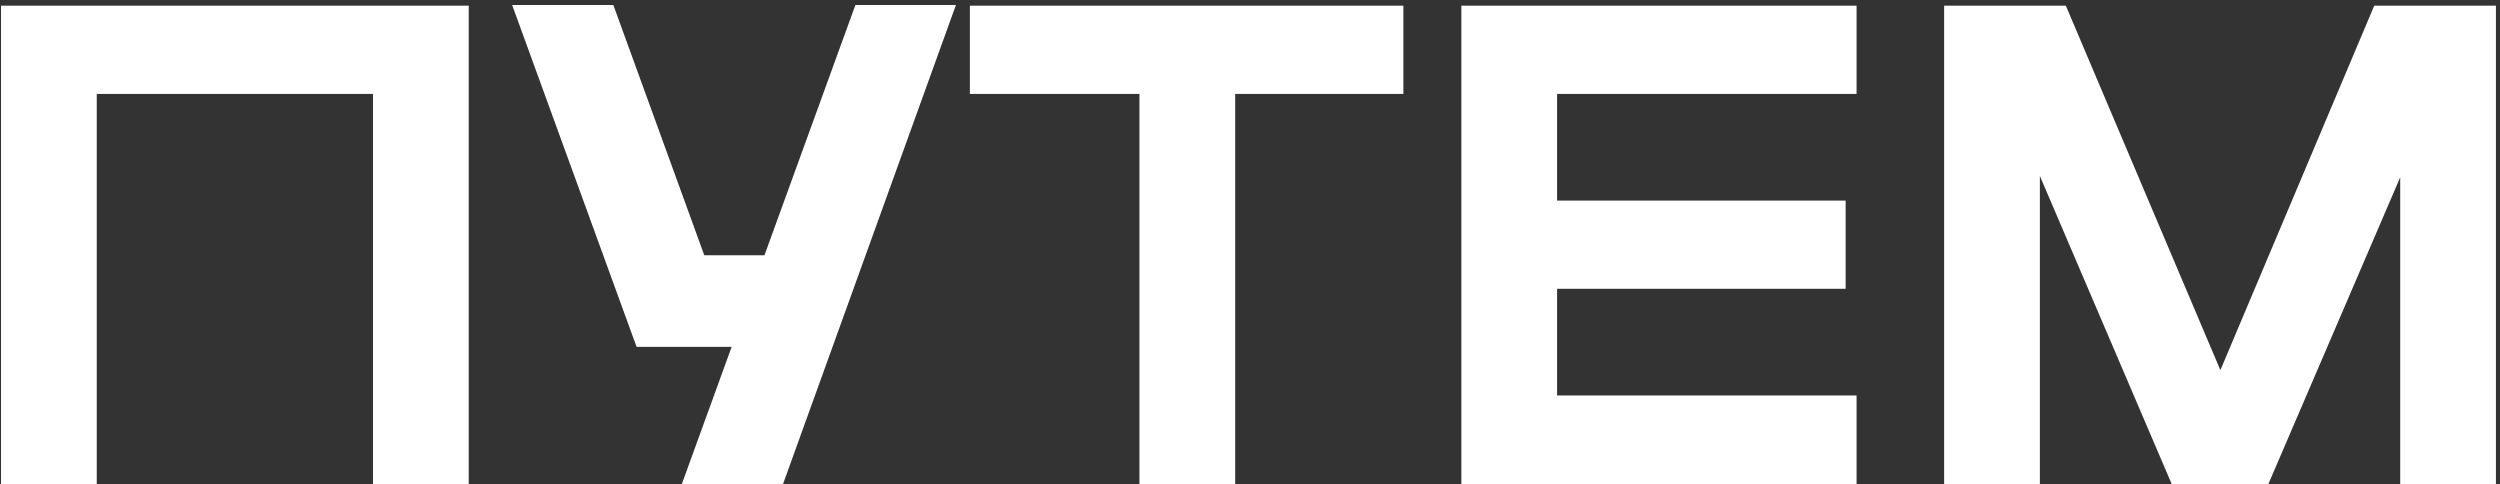 <svg width="351" height="68" viewBox="0 0 351 68" fill="none" xmlns="http://www.w3.org/2000/svg">
<rect x="0" y="0" width="351" height="68" fill="#333333" stroke="none"/>
<path d="M0.144 0.8H65.808V68H52.368V13.184H13.584V68H0.144V0.8ZM109.922 68H95.714L102.722 48.704H89.378L71.906 0.704H86.114L98.882 35.84H107.33L120.098 0.704H134.21L109.922 68ZM159.978 68V13.184H136.17V0.8H197.034V13.184H173.418V68H159.978ZM205.175 68V0.8H260.663V13.184H218.615V28.16H259.127V40.544H218.615V55.52H260.663V68H205.175ZM286.397 24.704V68H272.957V0.8H290.045L311.741 51.968L333.341 0.8H350.429V68H336.989V24.896L318.461 68H304.925L286.397 24.704Z" fill="white"/>
</svg>
